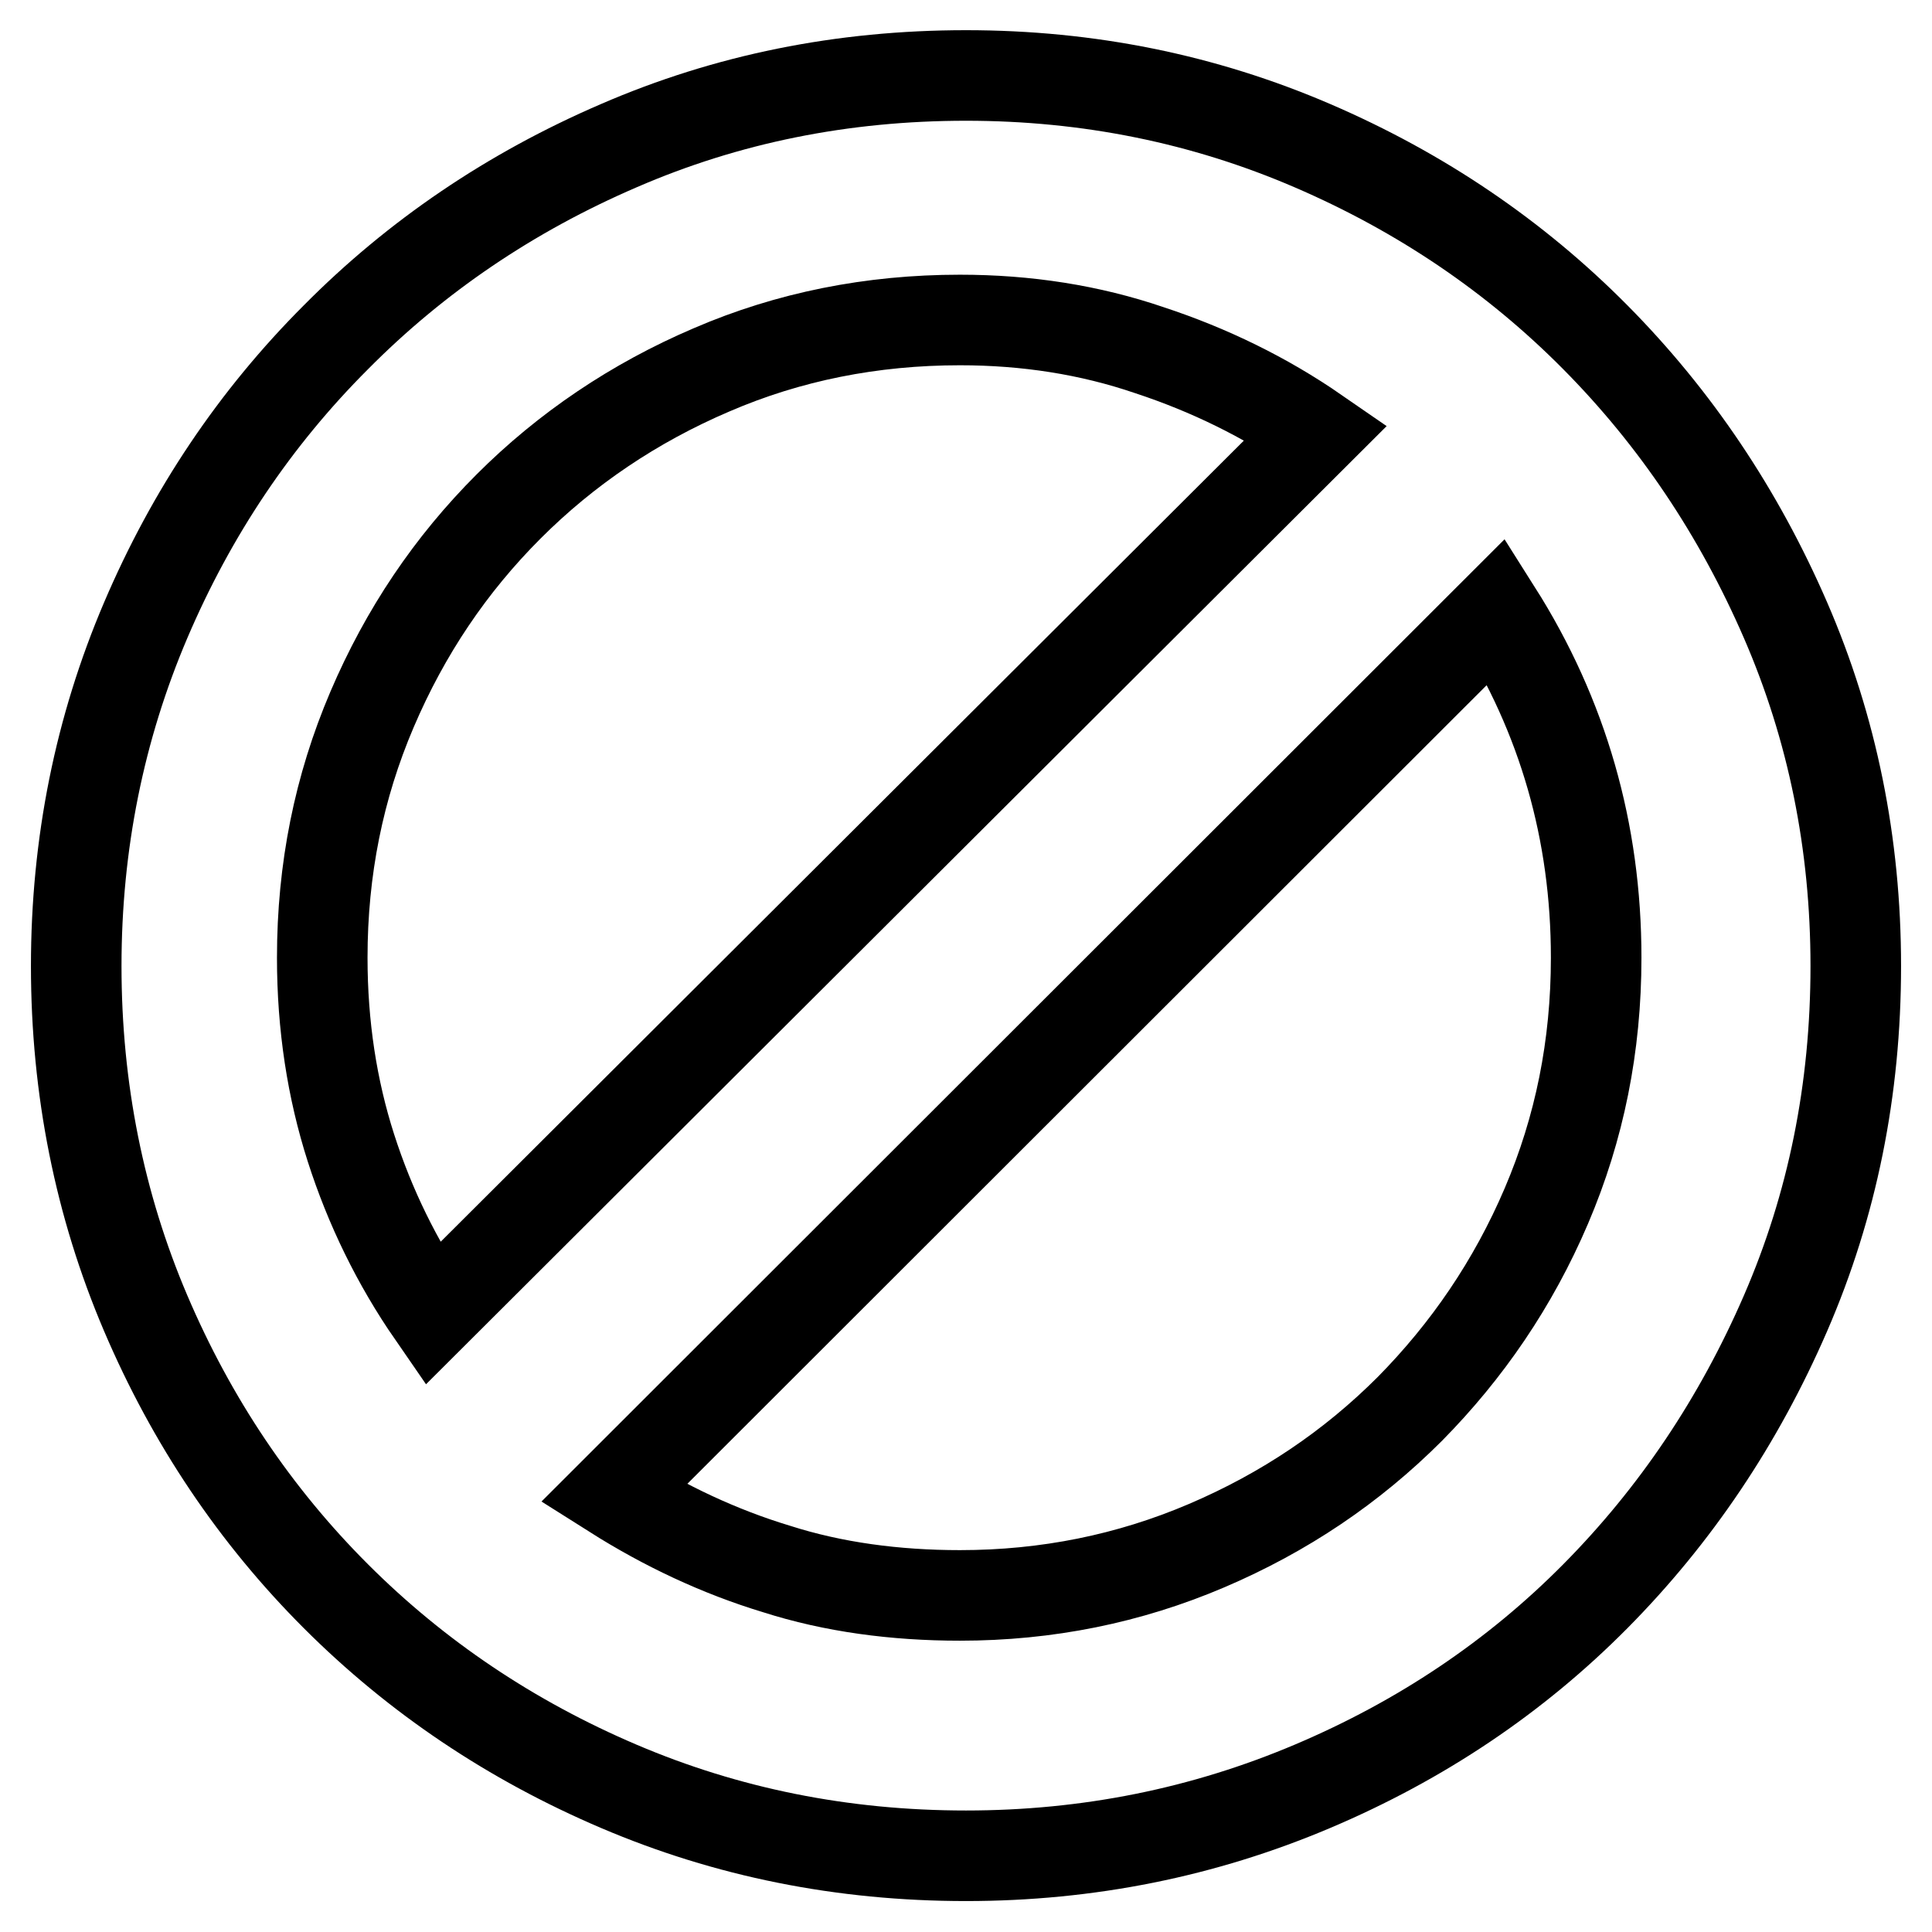 <?xml version="1.0" encoding="utf-8"?>
<!-- Svg Vector Icons : http://www.onlinewebfonts.com/icon -->
<!DOCTYPE svg PUBLIC "-//W3C//DTD SVG 1.1//EN" "http://www.w3.org/Graphics/SVG/1.1/DTD/svg11.dtd">
<svg version="1.1" xmlns="http://www.w3.org/2000/svg" xmlns:xlink="http://www.w3.org/1999/xlink" x="0px" y="0px" viewBox="0 0 256 256" enable-background="new 0 0 256 256" xml:space="preserve">
<g> <path stroke-width="12" fill-opacity="0" stroke="#000000"  d="M128,10c16.2,0,31.5,3.1,45.9,9.3c14.4,6.2,26.9,14.7,37.5,25.4c10.6,10.7,19,23.2,25.2,37.5 c6.2,14.3,9.3,29.6,9.3,45.8c0,16.4-3.1,31.7-9.3,46c-6.2,14.3-14.6,26.8-25.2,37.5c-10.6,10.7-23.1,19.1-37.5,25.2 c-14.4,6.1-29.7,9.2-45.9,9.2c-16.4,0-31.7-3.1-46-9.2c-14.3-6.1-26.8-14.5-37.5-25.2c-10.7-10.7-19.1-23.2-25.2-37.5 c-6.1-14.3-9.2-29.7-9.2-46c0-16.2,3.1-31.5,9.2-45.8c6.1-14.3,14.5-26.8,25.2-37.5C55.1,34,67.6,25.5,82,19.3 C96.3,13.1,111.6,10,128,10L128,10z M127.2,42.4c-11.7,0-22.7,2.2-32.9,6.6C84,53.4,75,59.5,67.4,67.1C59.7,74.8,53.7,83.7,49.3,94 c-4.4,10.3-6.6,21.2-6.6,32.9c0,9,1.3,17.4,3.8,25.2c2.5,7.8,6.1,15.2,10.8,22L174.4,57.3c-6.8-4.7-14.2-8.3-22.1-10.9 C144.4,43.7,136,42.4,127.2,42.4L127.2,42.4z M127.2,211.4c11.5,0,22.4-2.2,32.7-6.6c10.3-4.4,19.2-10.4,26.9-18.1 c7.6-7.7,13.7-16.6,18.1-26.9c4.4-10.3,6.6-21.2,6.6-32.9c0-16.7-4.4-32-13.2-45.9L81.3,197.9c6.8,4.3,14,7.7,21.6,10 C110.4,210.3,118.6,211.4,127.2,211.4L127.2,211.4z"/></g>
</svg>